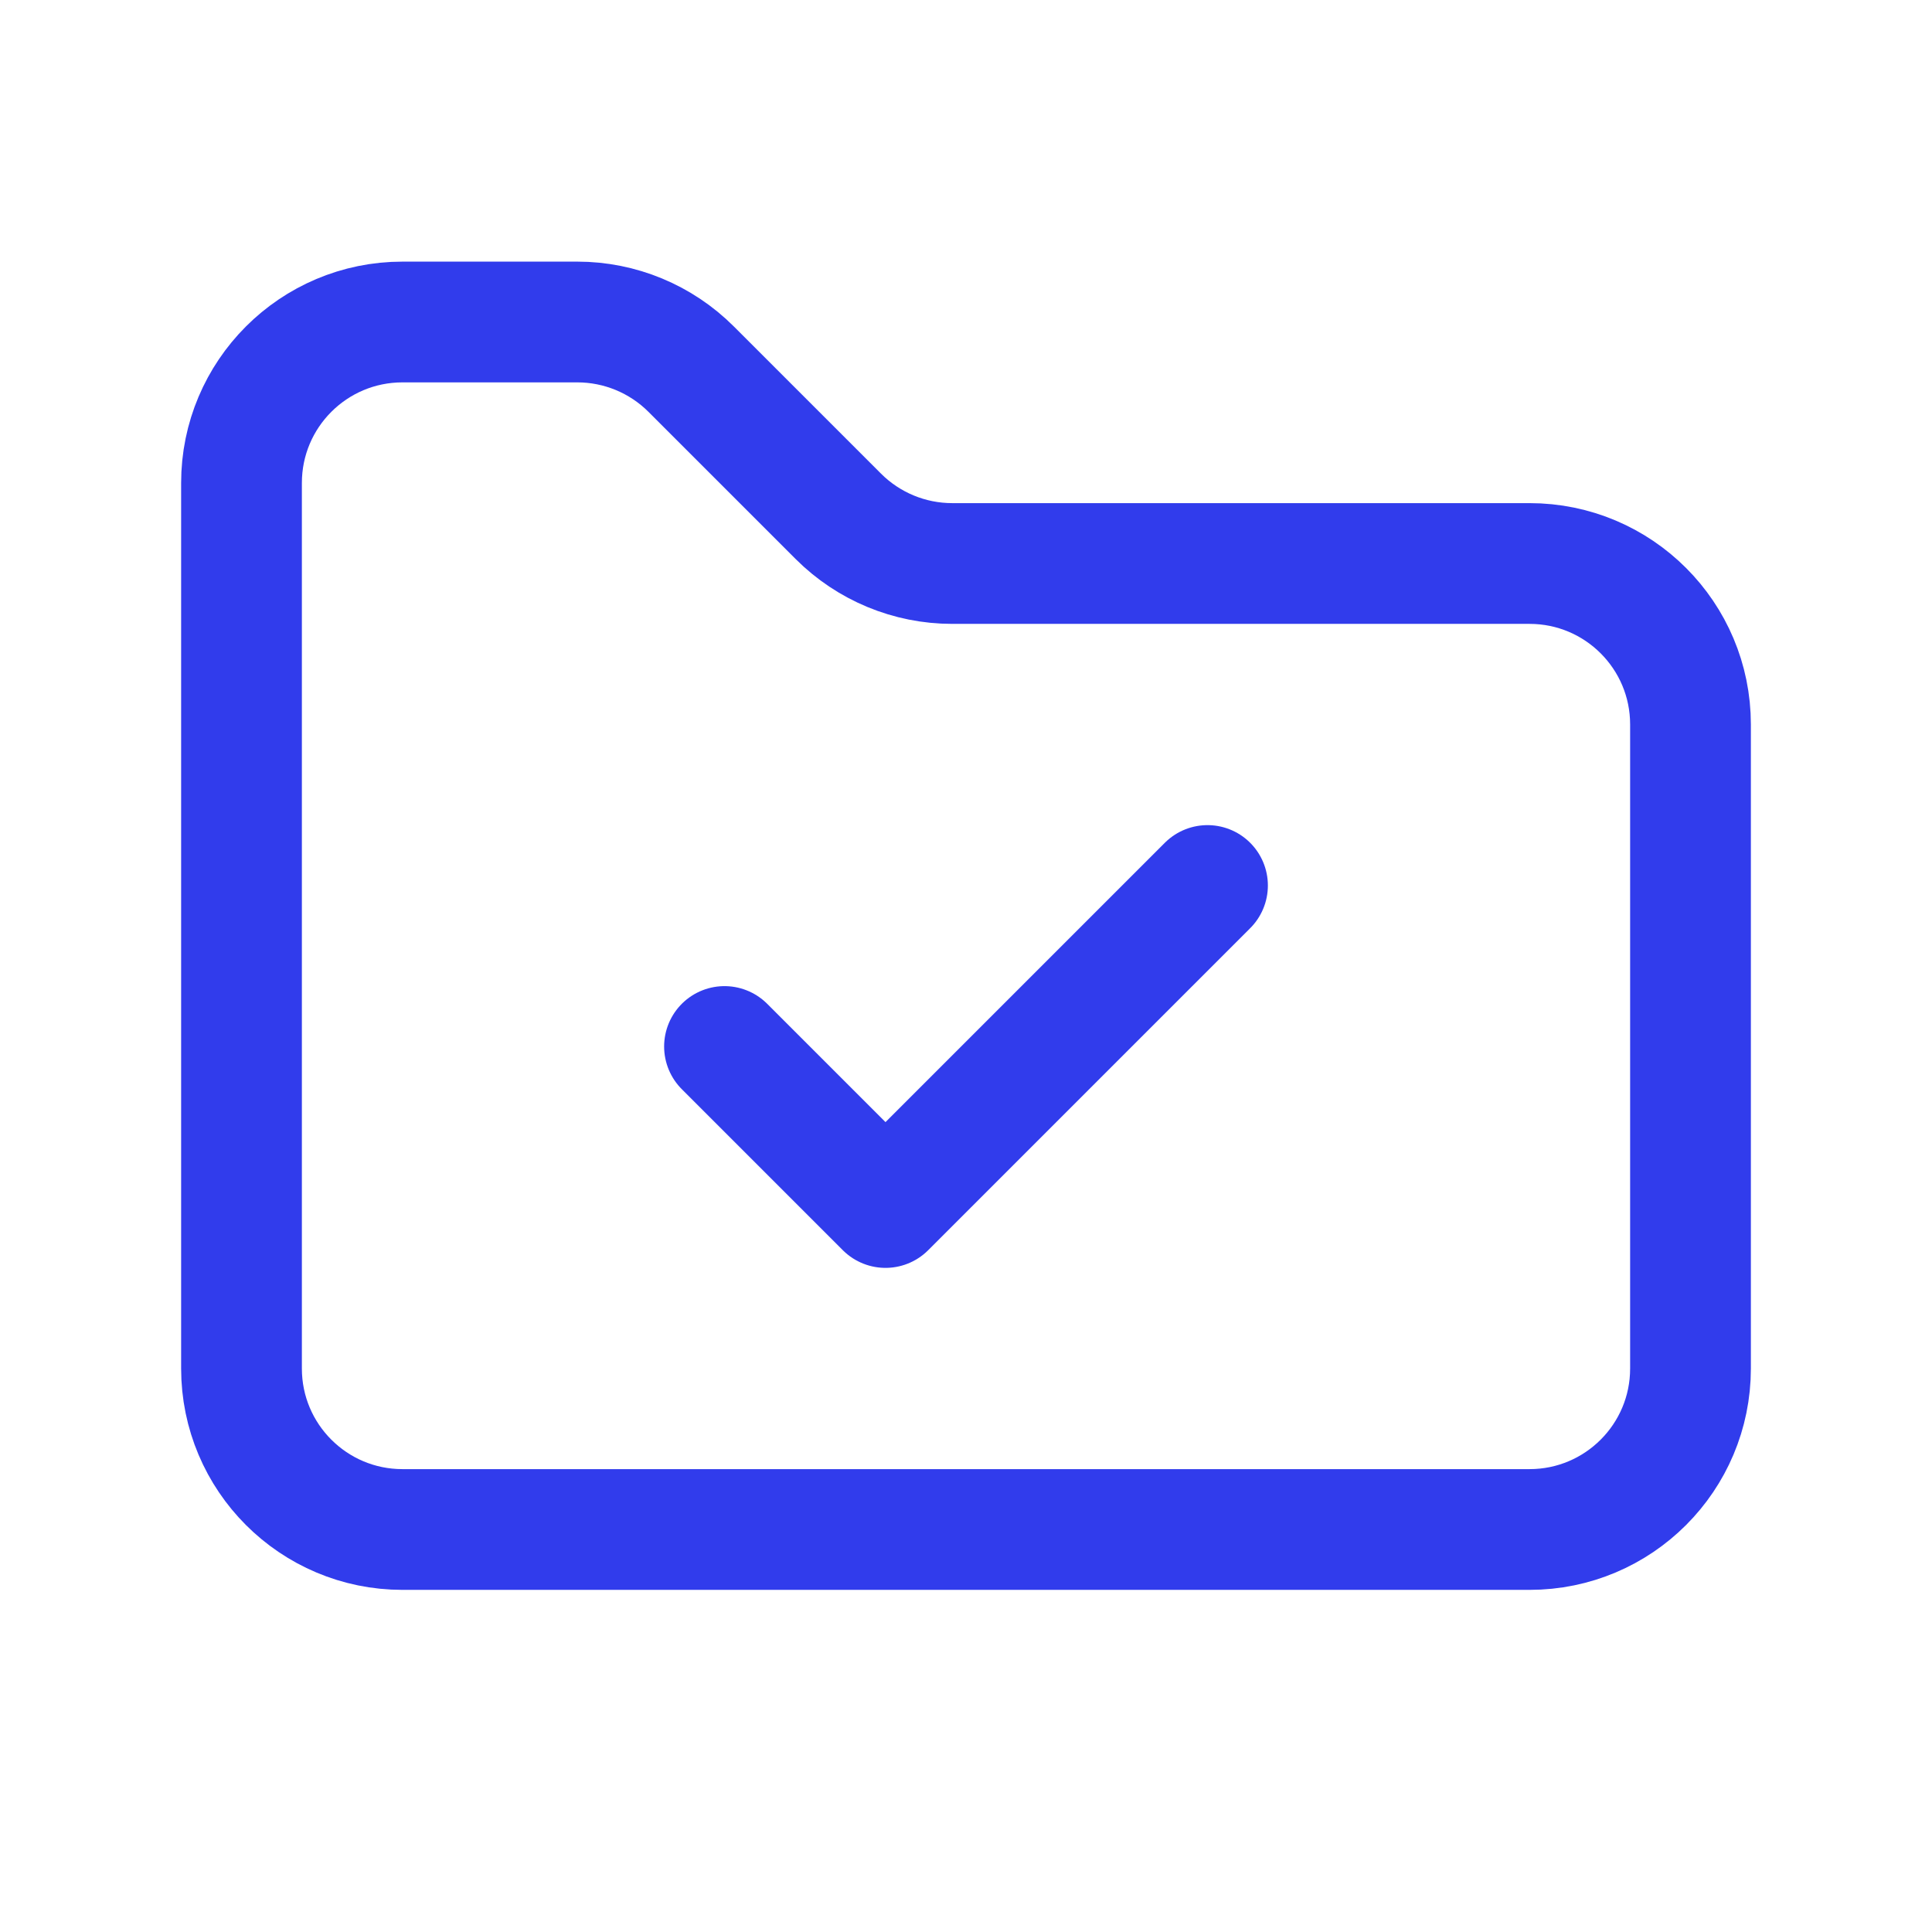 <svg width="24" height="24" viewBox="0 0 24 24" fill="none" xmlns="http://www.w3.org/2000/svg">
<path d="M9 13L11 15L15 11M10.414 6.414L8.586 4.586C8.211 4.211 7.702 4 7.172 4H5C3.895 4 3 4.895 3 6V17C3 18.105 3.895 19 5 19H19C20.105 19 21 18.105 21 17V9C21 7.895 20.105 7 19 7H11.828C11.298 7 10.789 6.789 10.414 6.414Z" stroke="#313CEC" stroke-width="1.5" stroke-linecap="round" stroke-linejoin="round"/>
</svg>
